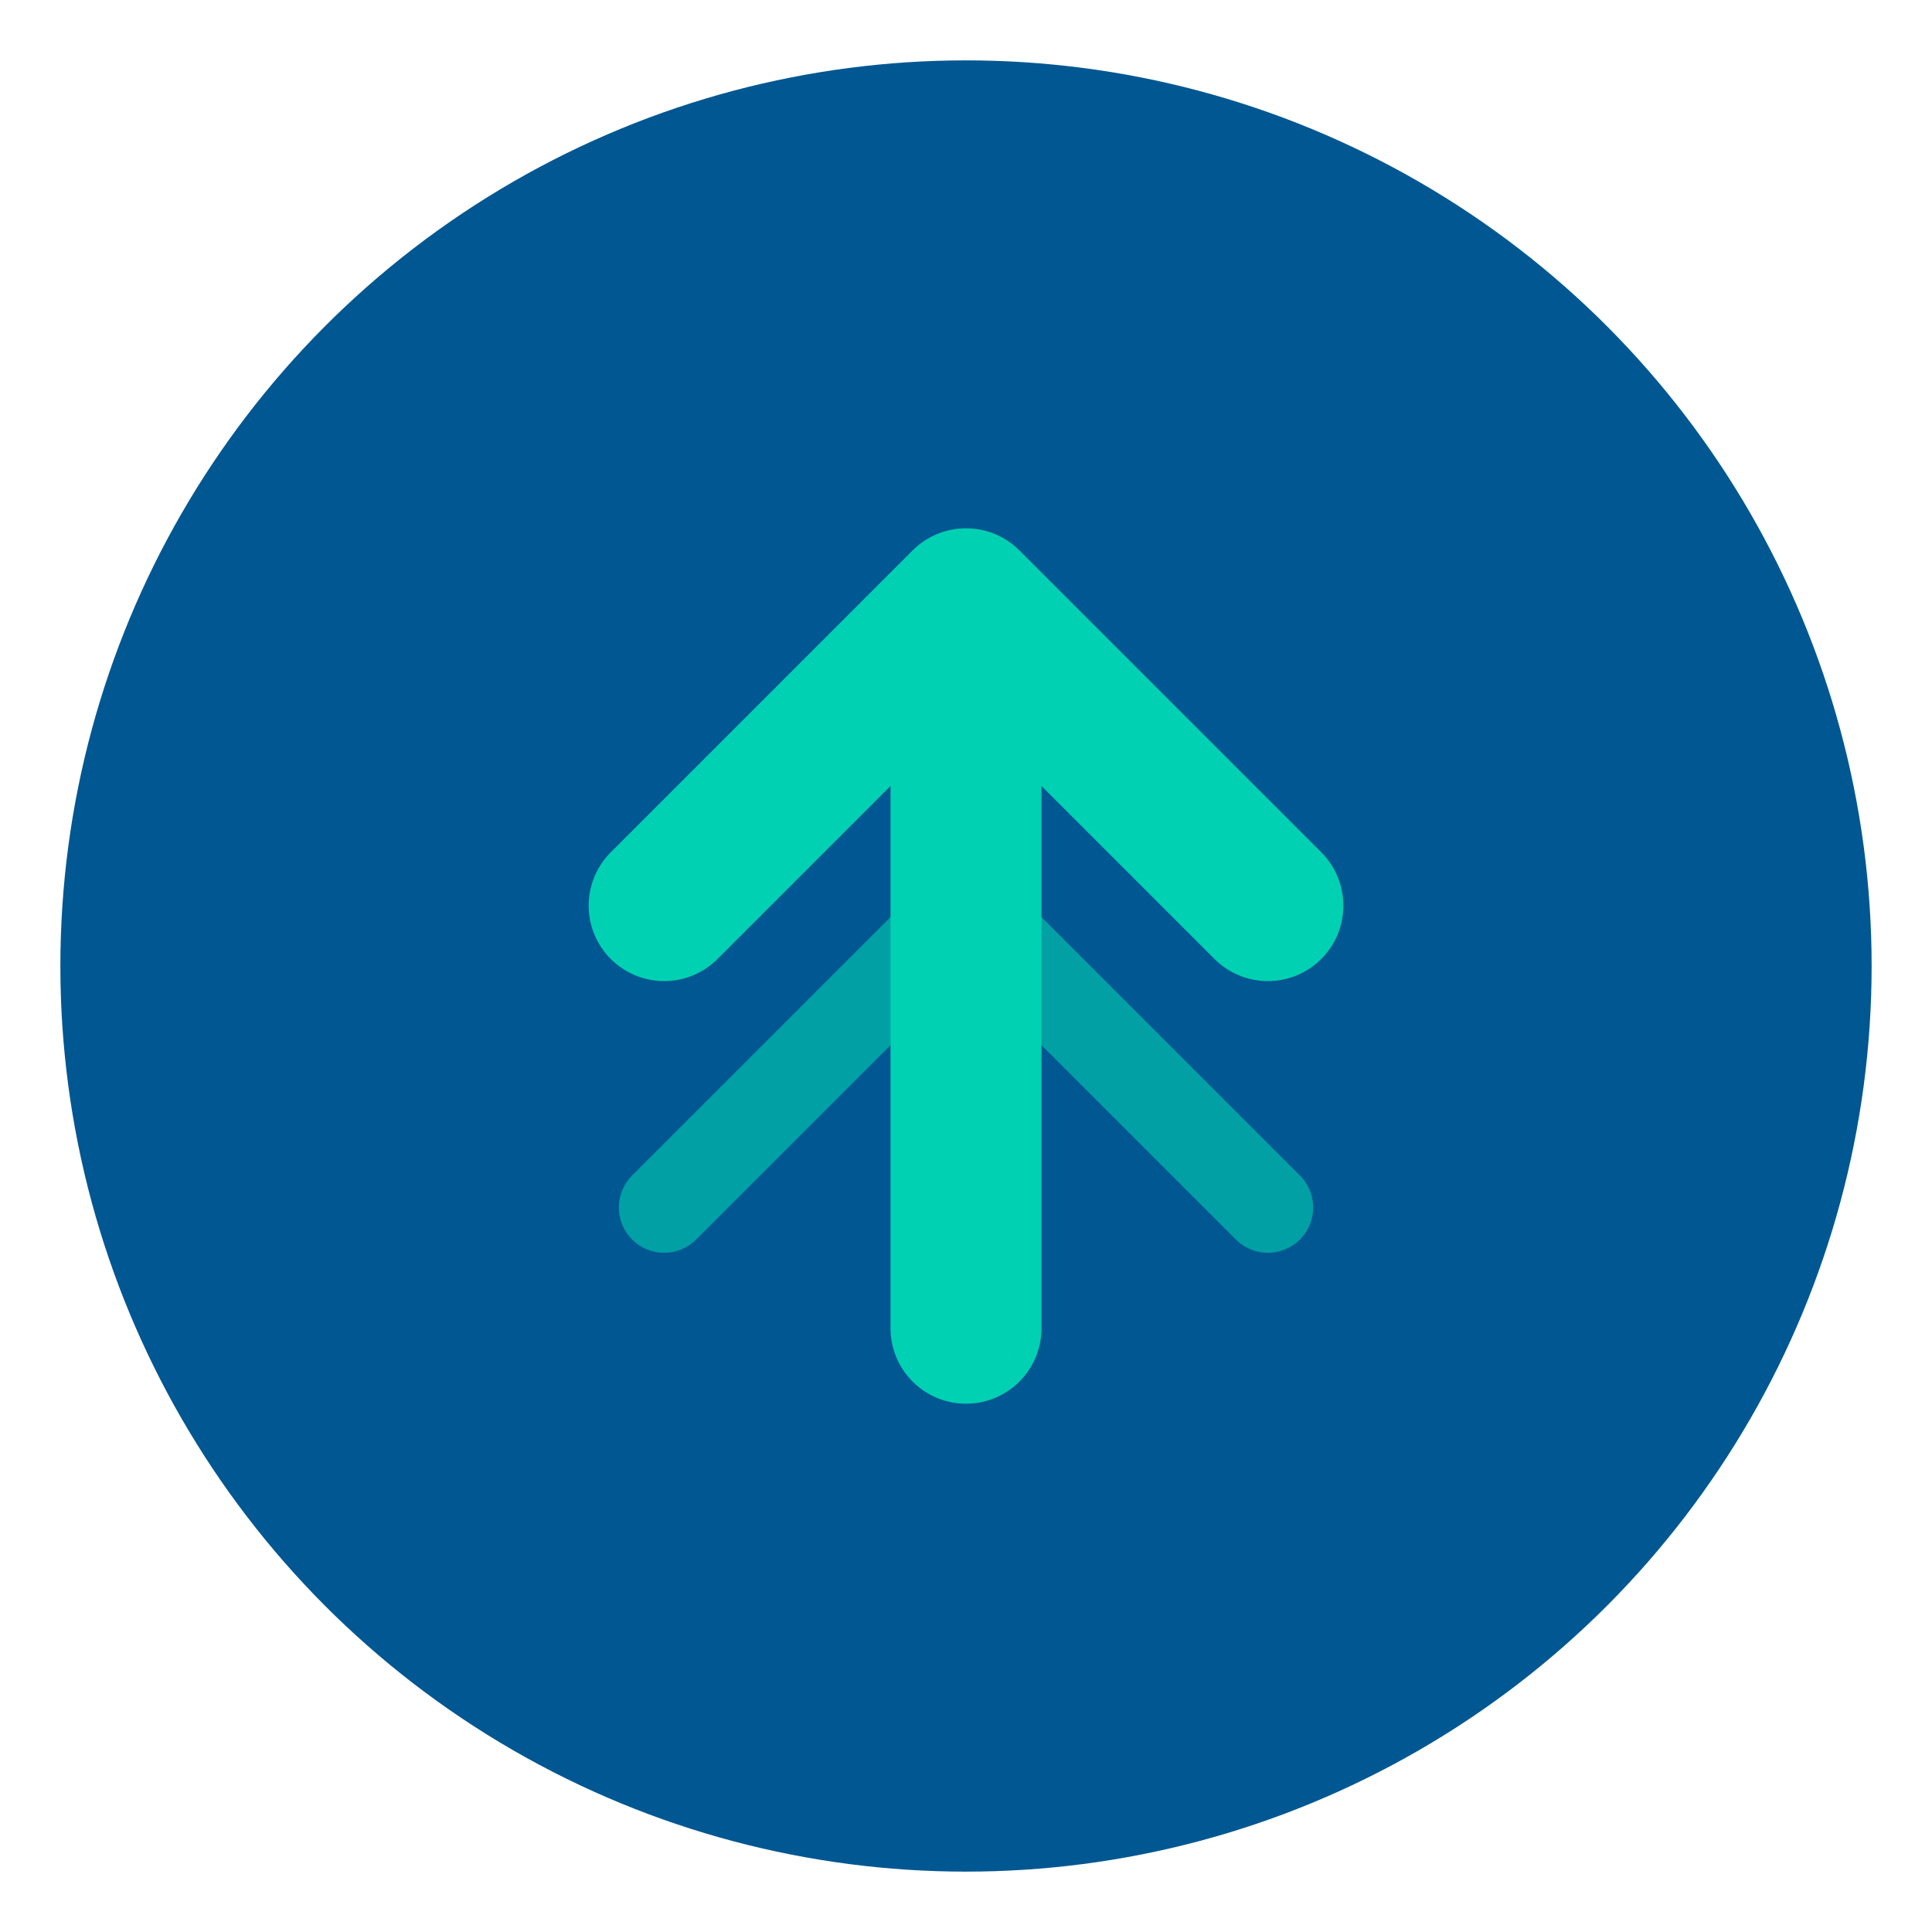 <svg width="64" height="64" viewBox="0 0 64 64" fill="none" xmlns="http://www.w3.org/2000/svg">
    <circle cx="32" cy="32" r="30" fill="#005792"/>
    
    <path 
        d="M32 44 V 20 M 22 30 L 32 20 L 42 30" 
        stroke="#00D1B2" 
        stroke-width="5" 
        stroke-linecap="round" 
        stroke-linejoin="round"
    />
    
    <path 
        d="M22 40 L 32 30 L 42 40" 
        stroke="#00D1B2" 
        stroke-width="3" 
        stroke-linecap="round" 
        stroke-linejoin="round"
        opacity="0.6"
    />
</svg>